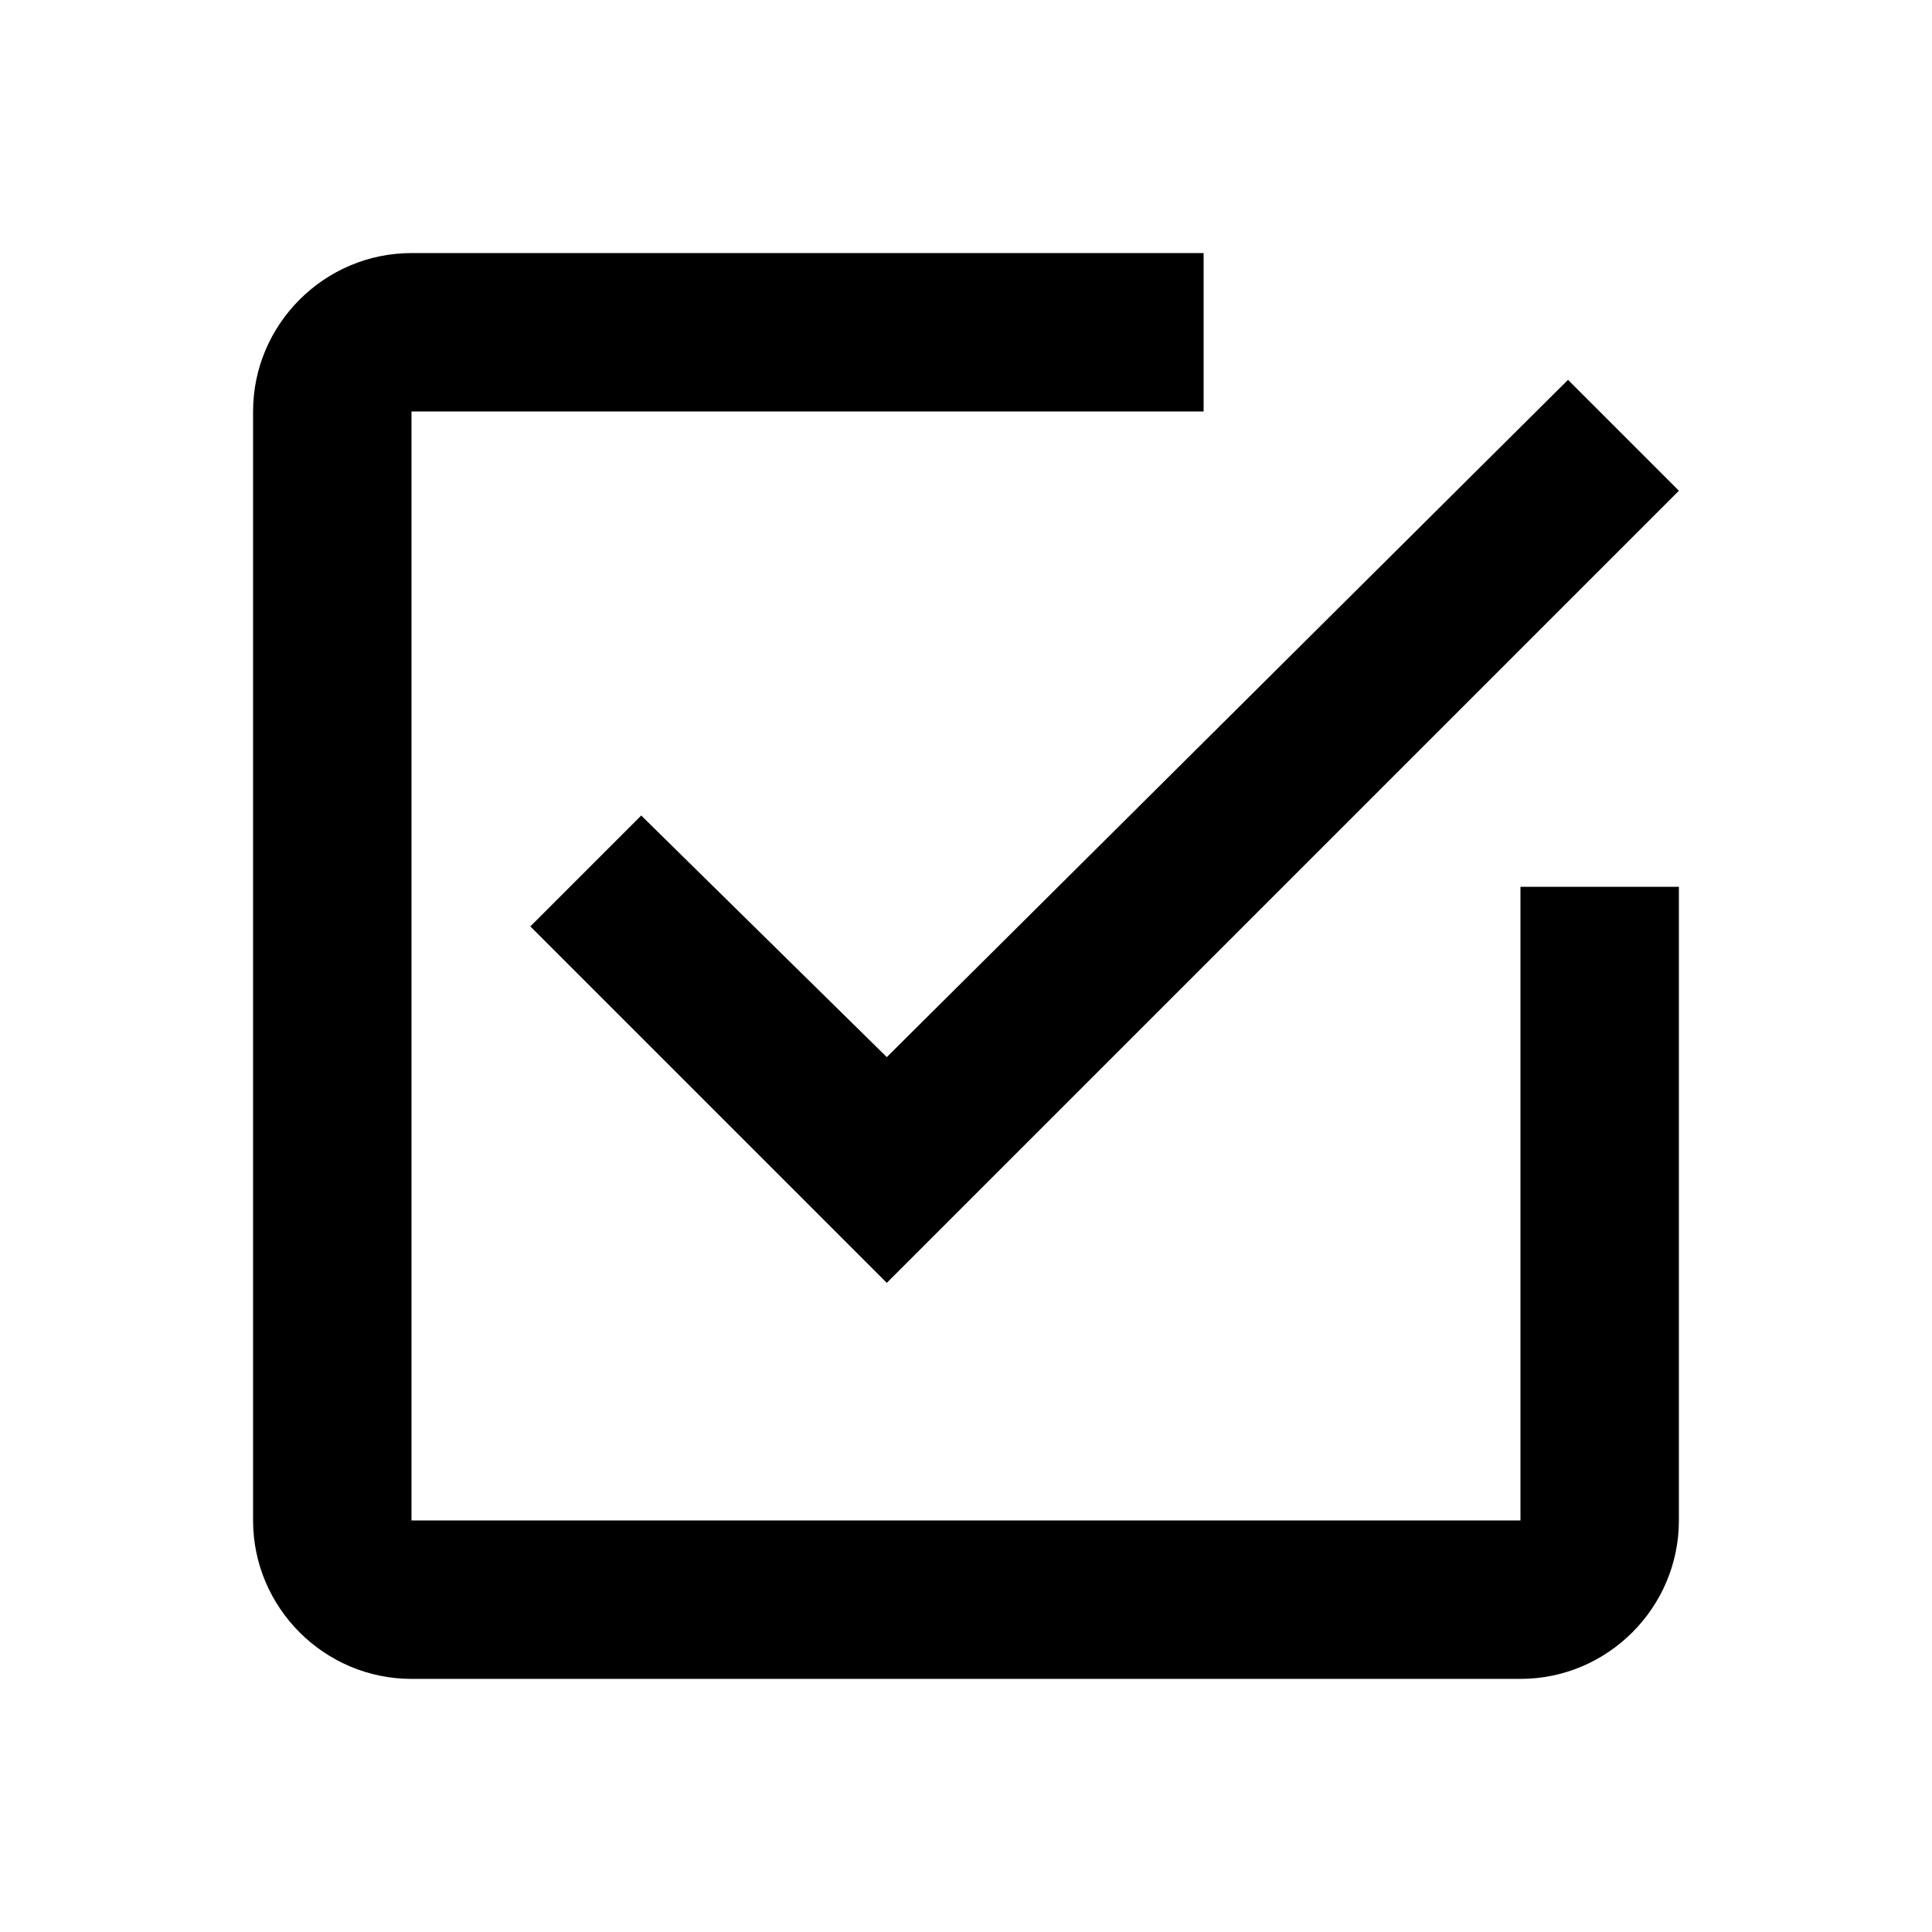 <?xml version="1.0" encoding="UTF-8"?>
<!-- The Best Svg Icon site in the world: iconSvg.co, Visit us! https://iconsvg.co -->
<svg fill="#000000" width="800px" height="800px" version="1.1" viewBox="144 144 512 512" xmlns="http://www.w3.org/2000/svg">
 <path d="m313.93 360.12-29.387 29.387 94.465 94.465 209.92-209.92-29.387-29.387-180.53 179.48zm233.01 186.82h-293.89v-293.89h209.92v-41.984h-209.92c-23.094 0-41.984 18.891-41.984 41.984v293.89c0 23.094 18.891 41.984 41.984 41.984h293.89c23.094 0 41.984-18.891 41.984-41.984v-167.93h-41.984z"/>
</svg>